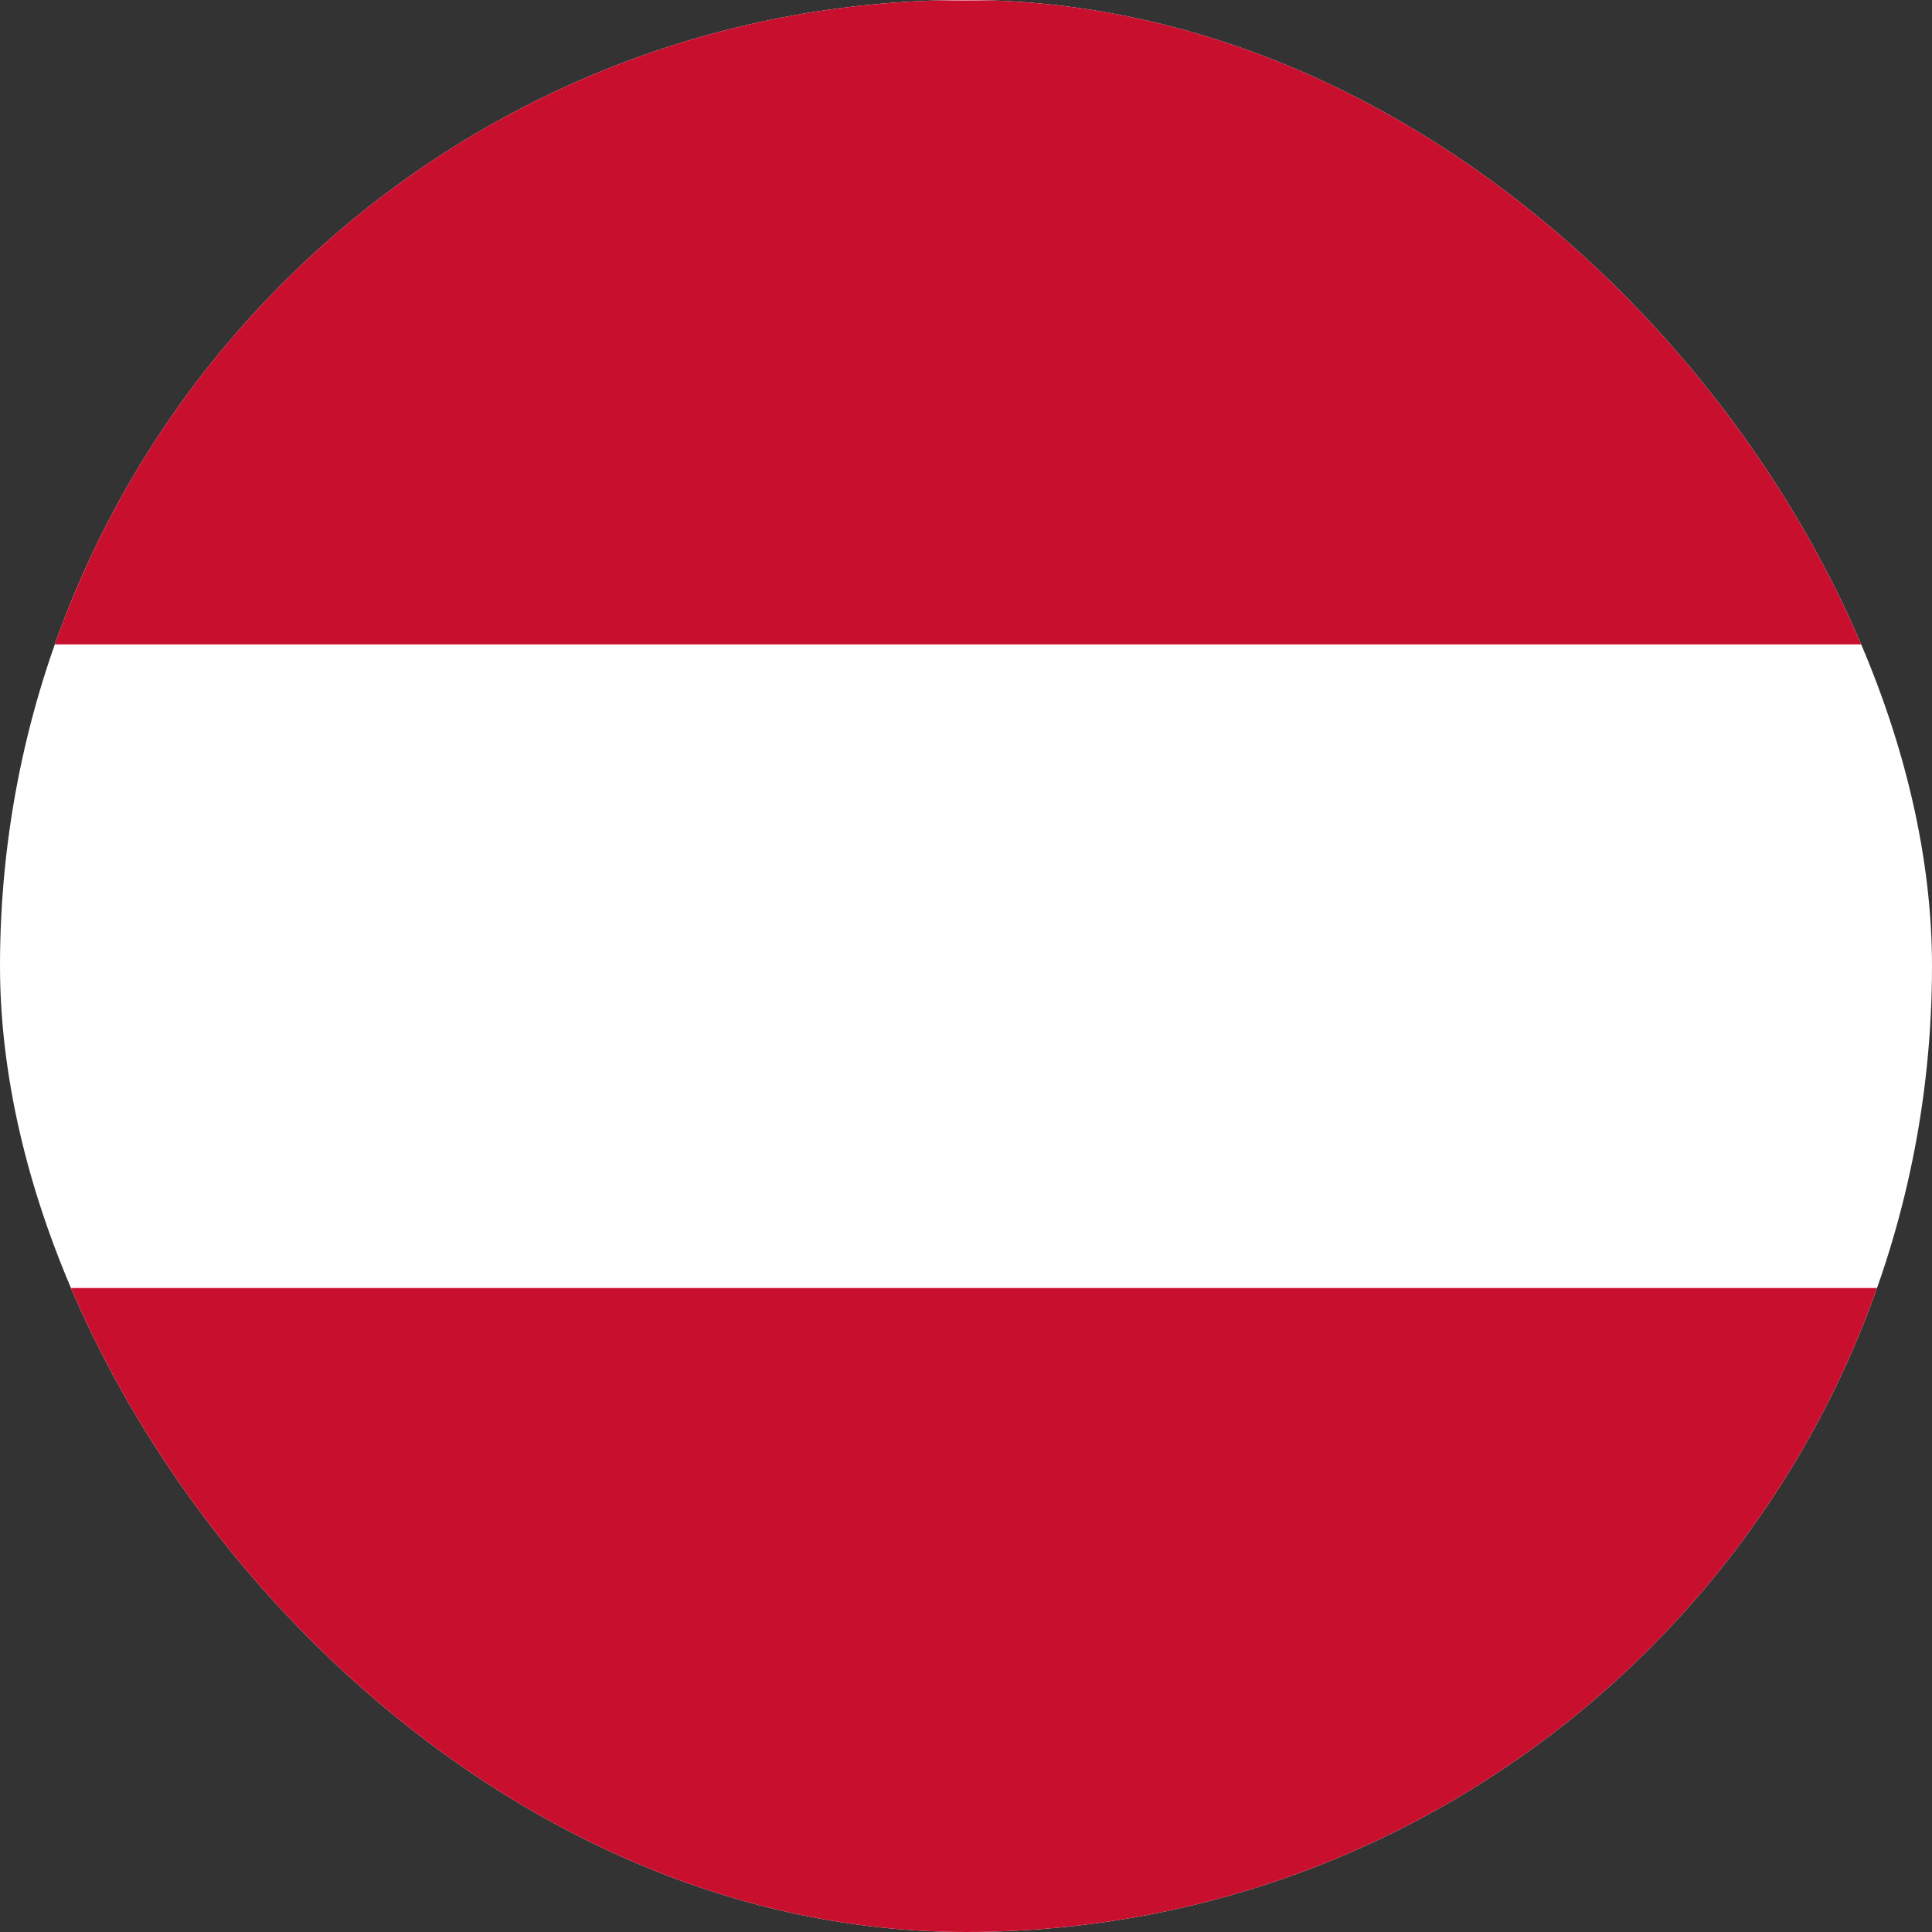 <?xml version="1.0" encoding="UTF-8"?>
<svg xmlns="http://www.w3.org/2000/svg" width="138" height="138" viewBox="0 0 138 138" fill="none">
  <rect x="0" y="0" width="138" height="138" fill="#333333" stroke="none"/>
  <g clip-path="url(#clip0_8666_105727)">
    <path fill-rule="evenodd" clip-rule="evenodd" d="M138 138H0V0H138V138Z" fill="white"></path>
    <path fill-rule="evenodd" clip-rule="evenodd" d="M138 138H0V92H138V138ZM138 46.029H0V0.029H138V46.029Z" fill="#C8102E"></path>
  </g>
  <defs>
    <clipPath id="clip0_8666_105727">
      <rect width="138" height="138" rx="69" fill="white"></rect>
    </clipPath>
  </defs>
</svg>

